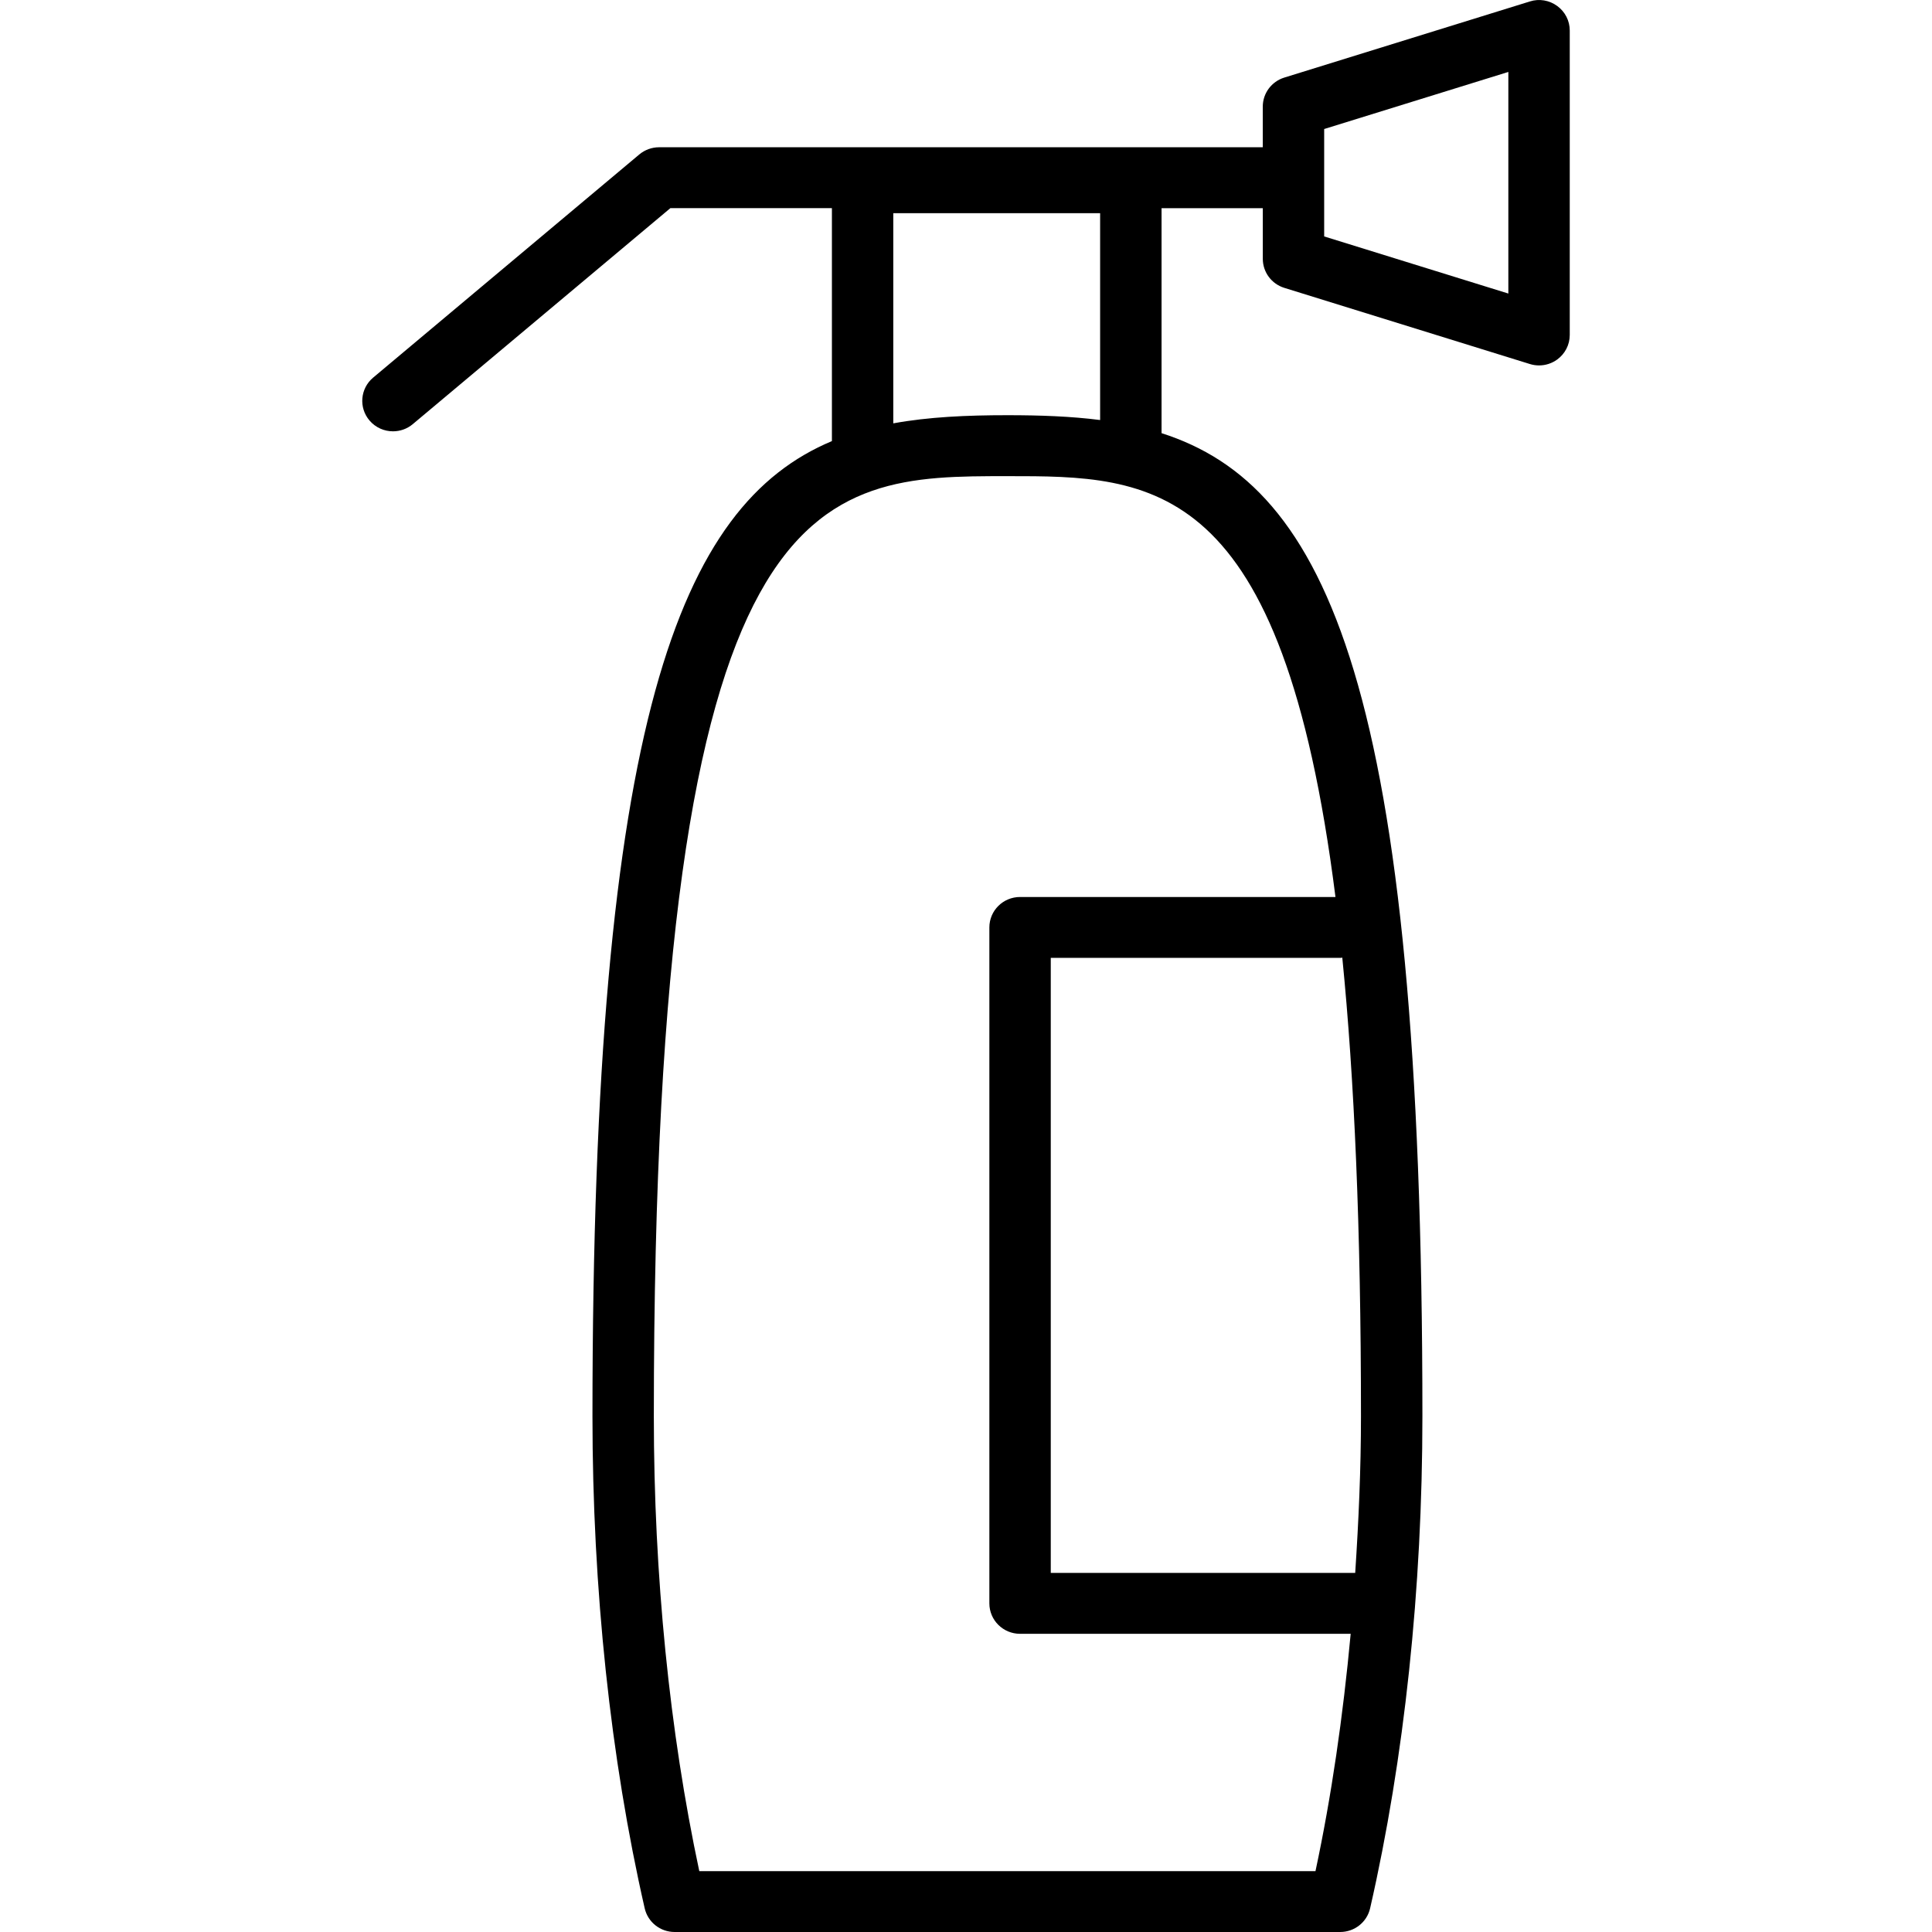<?xml version="1.0" encoding="utf-8"?>
<!-- Uploaded to: SVG Repo, www.svgrepo.com, Generator: SVG Repo Mixer Tools -->
<svg fill="#000000" height="800px" width="800px" version="1.1" id="Layer_1" xmlns="http://www.w3.org/2000/svg" xmlns:xlink="http://www.w3.org/1999/xlink" 
	 viewBox="0 0 64 64" enable-background="new 0 0 64 64" xml:space="preserve">
<path id="Fire-extinguisher" d="M51.585,0.198c-0.261-0.191-0.598-0.249-0.906-0.15l-8.135,2.522
	c-0.424,0.131-0.713,0.521-0.713,0.962v1.346H21.834c-0.24,0-0.473,0.085-0.656,0.238
	l-8.817,7.393c-0.429,0.359-0.483,0.996-0.12,1.421
	c0.201,0.236,0.488,0.358,0.777,0.358c0.232,0,0.465-0.078,0.656-0.238
	l8.533-7.155h5.351v7.717c-5.032,2.108-7.932,9.196-7.932,32.304
	c0,5.71,0.598,11.346,1.73,16.298c0.105,0.46,0.516,0.786,0.992,0.786h22.047
	c0.475,0,0.887-0.326,0.992-0.786c1.133-4.955,1.732-10.592,1.732-16.298
	c0-24.174-3.172-30.818-8.641-32.567V6.896h3.354v1.678
	c0,0.441,0.289,0.831,0.713,0.962l8.135,2.523
	c0.099,0.031,0.202,0.046,0.303,0.046c0.214,0,0.425-0.067,0.602-0.196
	c0.261-0.19,0.415-0.491,0.415-0.813V1.01
	C52,0.689,51.846,0.388,51.585,0.198z M44.465,31.722
	c0.398,3.989,0.619,8.959,0.619,15.195c0,1.746-0.078,3.474-0.191,5.187H34.808V31.731
	h9.611C44.435,31.731,44.449,31.722,44.465,31.722z M44.239,29.714h-10.448
	c-0.562,0-1.017,0.451-1.017,1.009v22.39c0,0.558,0.455,1.009,1.017,1.009h10.952
	c-0.253,2.731-0.636,5.382-1.166,7.862H23.165
	c-0.986-4.616-1.506-9.805-1.506-15.066c0-31.145,5.428-31.145,11.713-31.145
	C38.177,15.771,42.479,15.789,44.239,29.714z M33.372,13.754
	c-1.346,0-2.608,0.056-3.781,0.27V7.062h6.852v6.852
	C35.475,13.79,34.45,13.754,33.372,13.754z M49.966,9.724l-6.101-1.892V4.274
	l6.101-1.891V9.724z"/>
</svg>